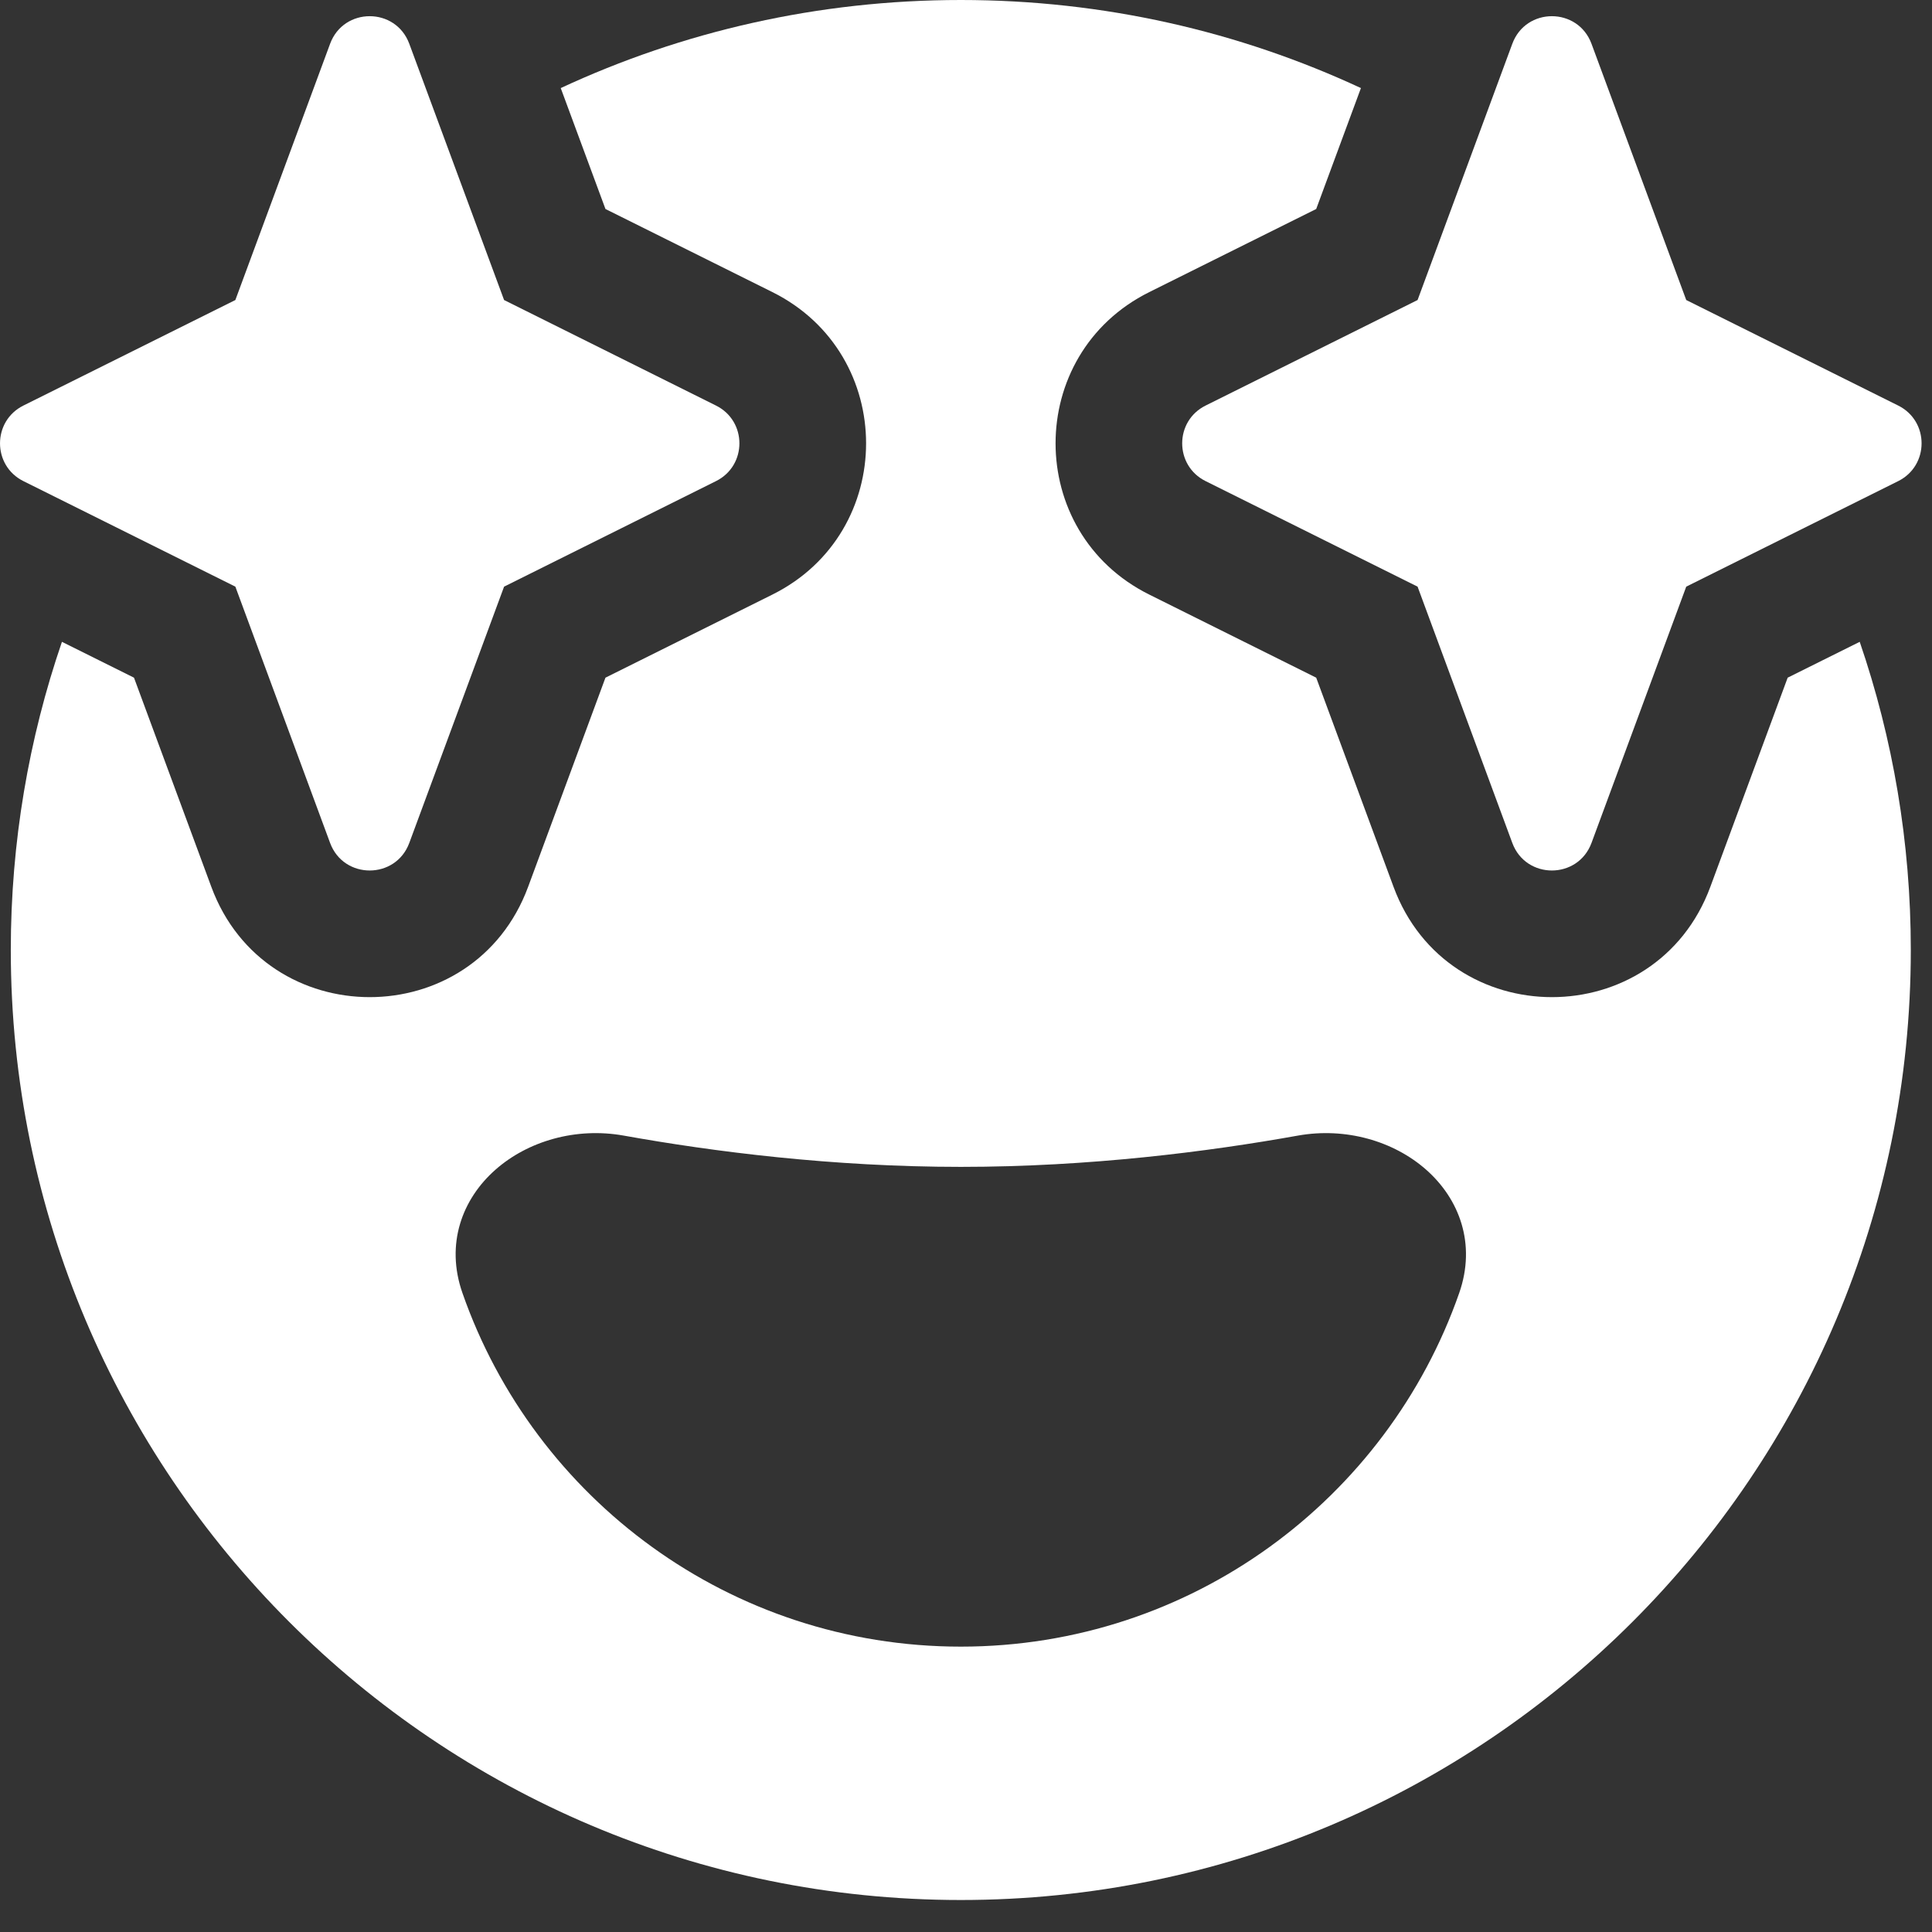 <?xml version="1.0" encoding="UTF-8"?> <svg xmlns="http://www.w3.org/2000/svg" width="34" height="34" viewBox="0 0 34 34" fill="none"><rect x="0" y="0" width="34" height="34" fill="#333333" stroke="none"/> <path fill-rule="evenodd" clip-rule="evenodd" d="M1.09 11.295L2.358 11.926L3.719 15.607C4.676 18.195 8.337 18.195 9.294 15.607L10.655 11.926L13.594 10.463C15.791 9.369 15.791 6.235 13.594 5.141L10.655 3.678L9.868 1.55C12.008 0.555 14.394 0 16.909 0C19.424 0 21.81 0.555 23.95 1.55L23.163 3.678L20.224 5.141C18.027 6.235 18.027 9.369 20.224 10.463L23.163 11.926L24.524 15.607C25.481 18.195 29.142 18.195 30.099 15.607L31.46 11.926L32.728 11.295C33.311 12.996 33.627 14.82 33.627 16.718C33.627 25.952 26.142 33.437 16.909 33.437C7.676 33.437 0.19 25.952 0.19 16.718C0.19 14.82 0.507 12.995 1.09 11.295ZM8.719 20.585C9.29 20.081 10.135 19.834 10.978 19.985C12.556 20.268 14.645 20.535 16.909 20.535C19.172 20.535 21.261 20.268 22.839 19.985C23.682 19.834 24.527 20.081 25.098 20.585C25.68 21.098 25.982 21.888 25.68 22.754C24.414 26.378 20.965 28.978 16.909 28.978C12.852 28.978 9.403 26.378 8.138 22.754C7.835 21.888 8.137 21.098 8.719 20.585Z" fill="white"></path> <path d="M26.614 0.771C26.853 0.123 27.768 0.123 28.008 0.771L29.675 5.28L33.405 7.137C33.954 7.41 33.954 8.194 33.405 8.467L29.675 10.324L28.008 14.834C27.768 15.481 26.853 15.481 26.614 14.834L24.947 10.324L21.217 8.467C20.667 8.194 20.667 7.41 21.217 7.137L24.947 5.28L26.614 0.771Z" fill="white"></path> <path d="M7.203 0.771C6.964 0.123 6.048 0.123 5.809 0.771L4.142 5.28L0.412 7.137C-0.137 7.41 -0.137 8.194 0.412 8.467L4.142 10.324L5.809 14.834C6.048 15.481 6.964 15.481 7.203 14.834L8.871 10.324L12.6 8.467C13.15 8.194 13.15 7.41 12.6 7.137L8.871 5.28L7.203 0.771Z" fill="white"></path> </svg> 